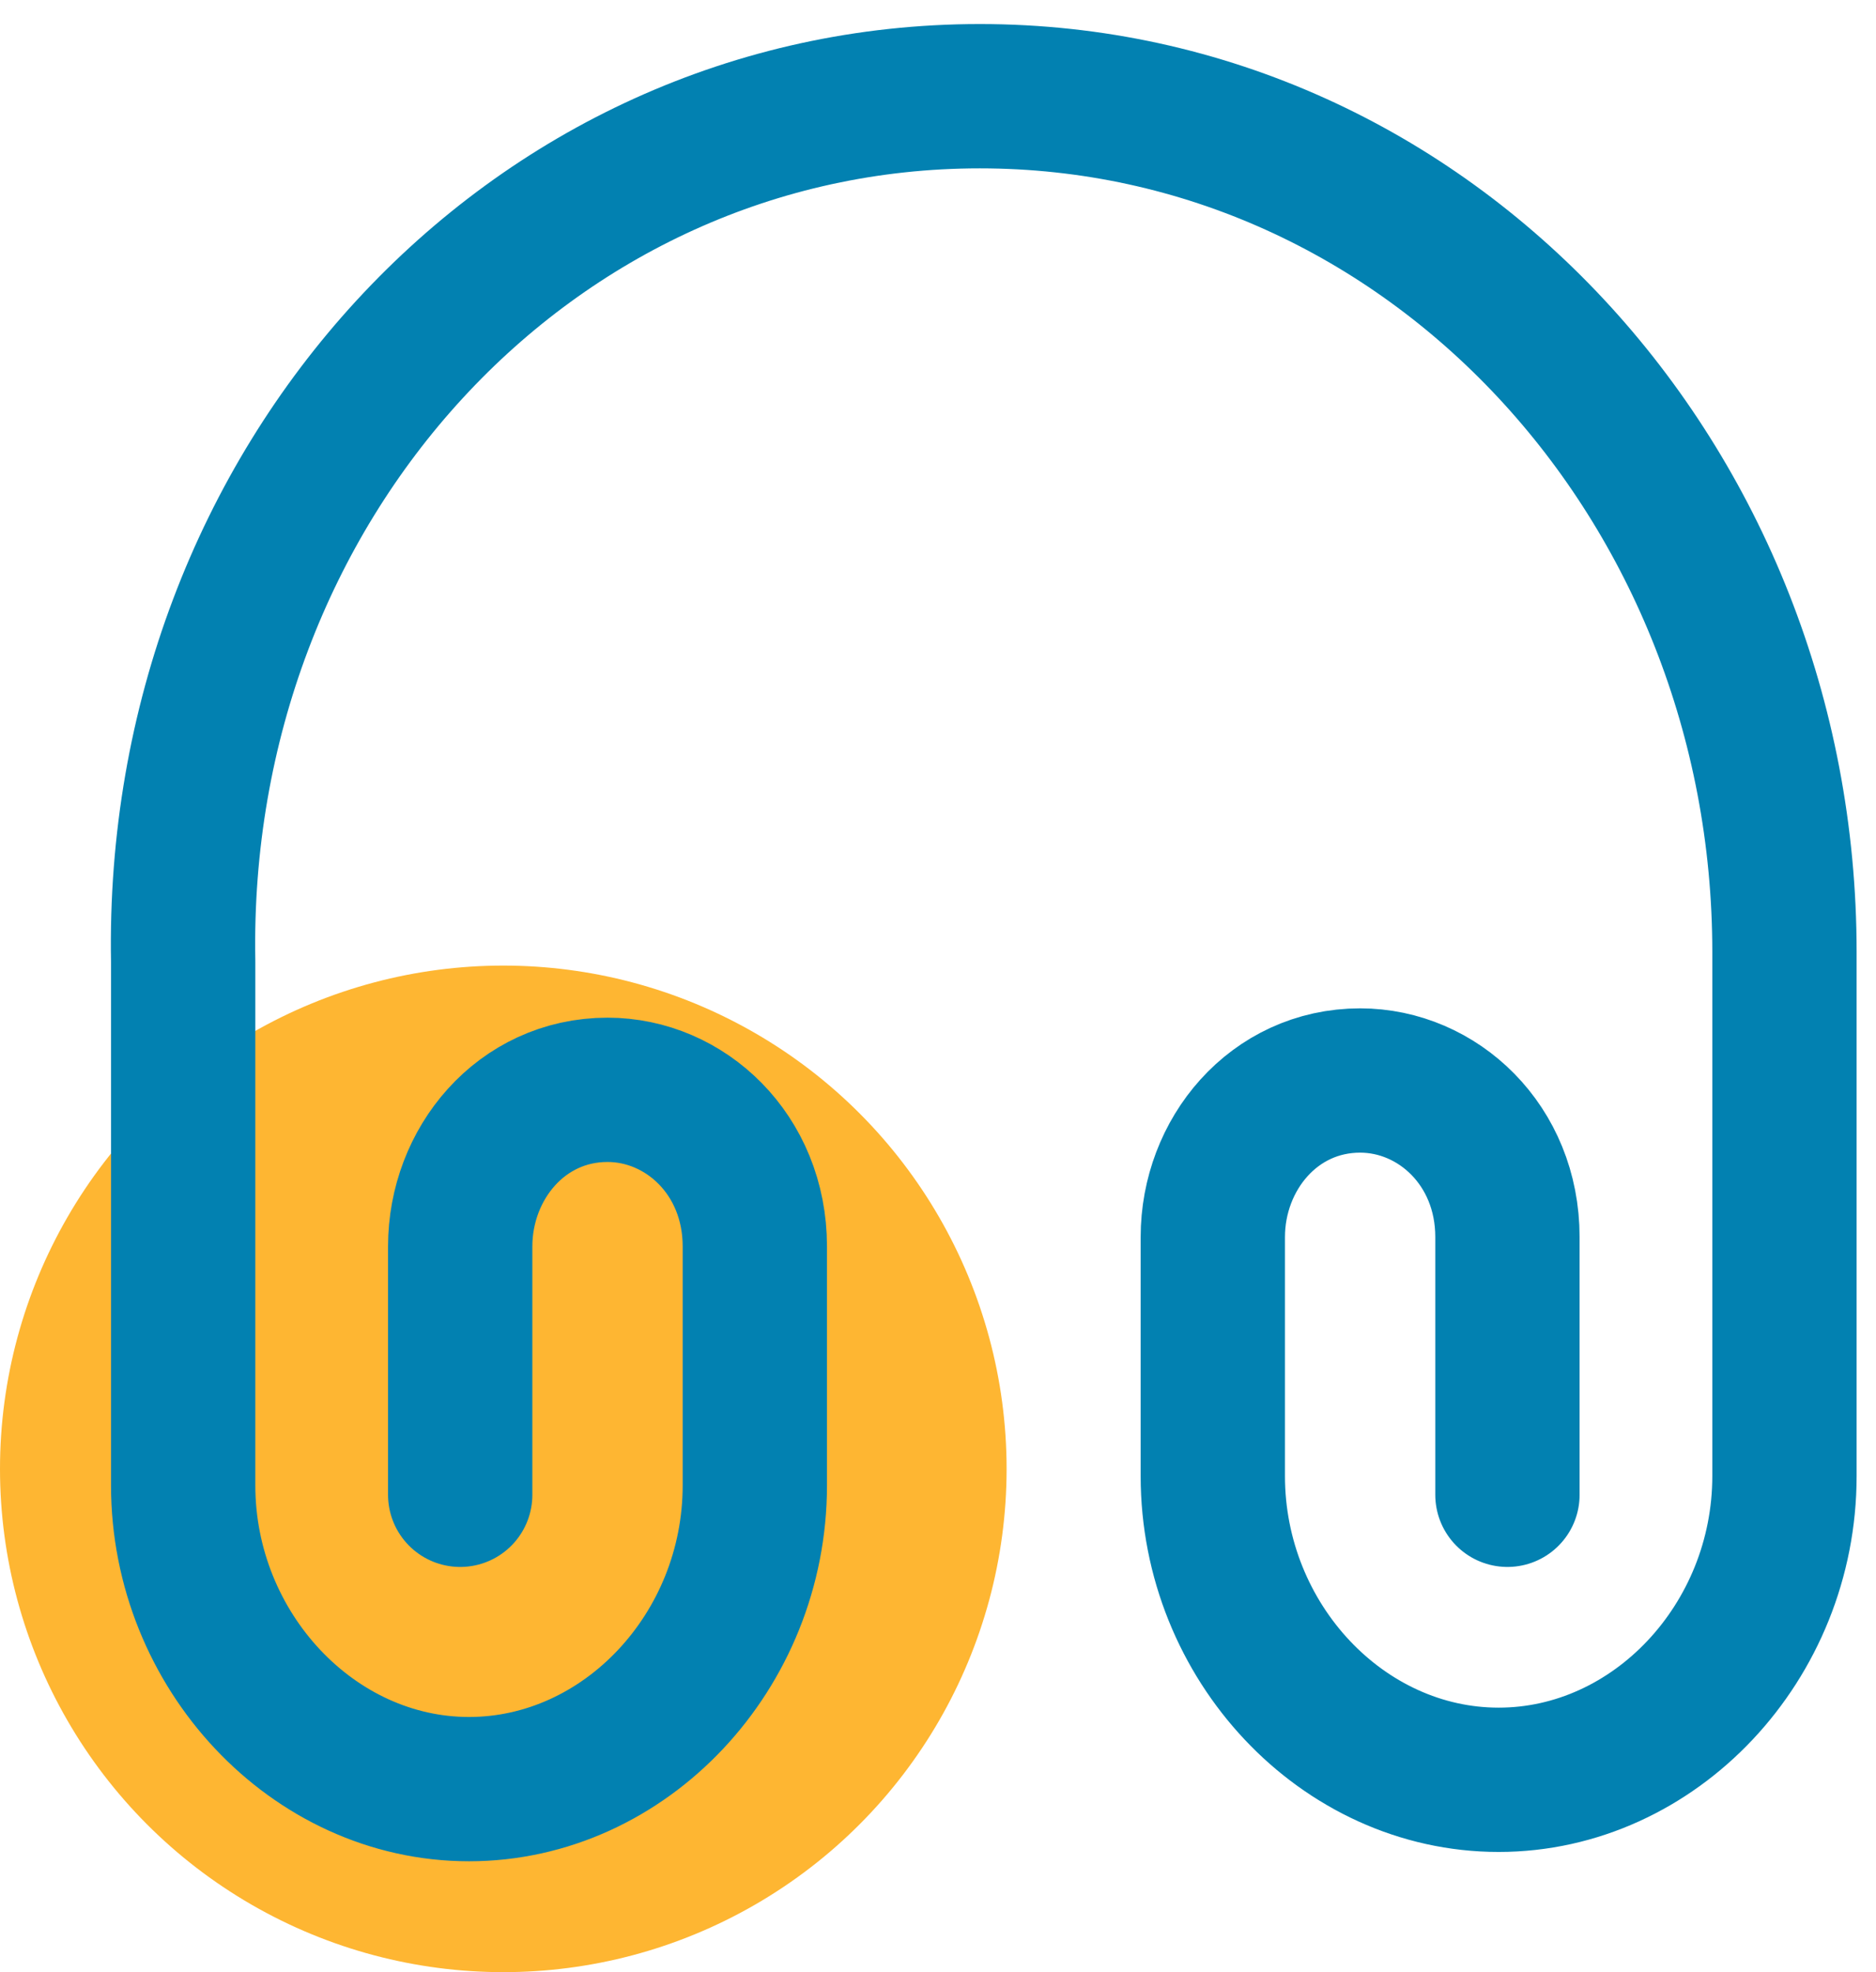<svg width="39" height="41" viewBox="0 0 39 41" fill="none" xmlns="http://www.w3.org/2000/svg">
<circle cx="10.463" cy="30.537" r="10.463" fill="#FEB632"/>
<path d="M9.567 31.076V25.912C9.567 24.196 10.832 22.657 12.63 22.657C14.244 22.657 15.692 24.001 15.692 25.912V30.881C15.692 34.33 12.996 37.195 9.75 37.195C6.504 37.195 3.808 34.312 3.808 30.881V19.987C3.625 10.047 11.015 2 20.369 2C29.724 2 37.097 10.047 37.097 19.792V30.687C37.097 34.135 34.401 37.001 31.155 37.001C27.91 37.001 25.213 34.135 25.213 30.687V25.717C25.213 24.001 26.478 22.463 28.276 22.463C29.89 22.463 31.338 23.807 31.338 25.717V31.076" stroke="#0281B1" stroke-width="3" stroke-linecap="round" stroke-linejoin="round"/>
</svg>

